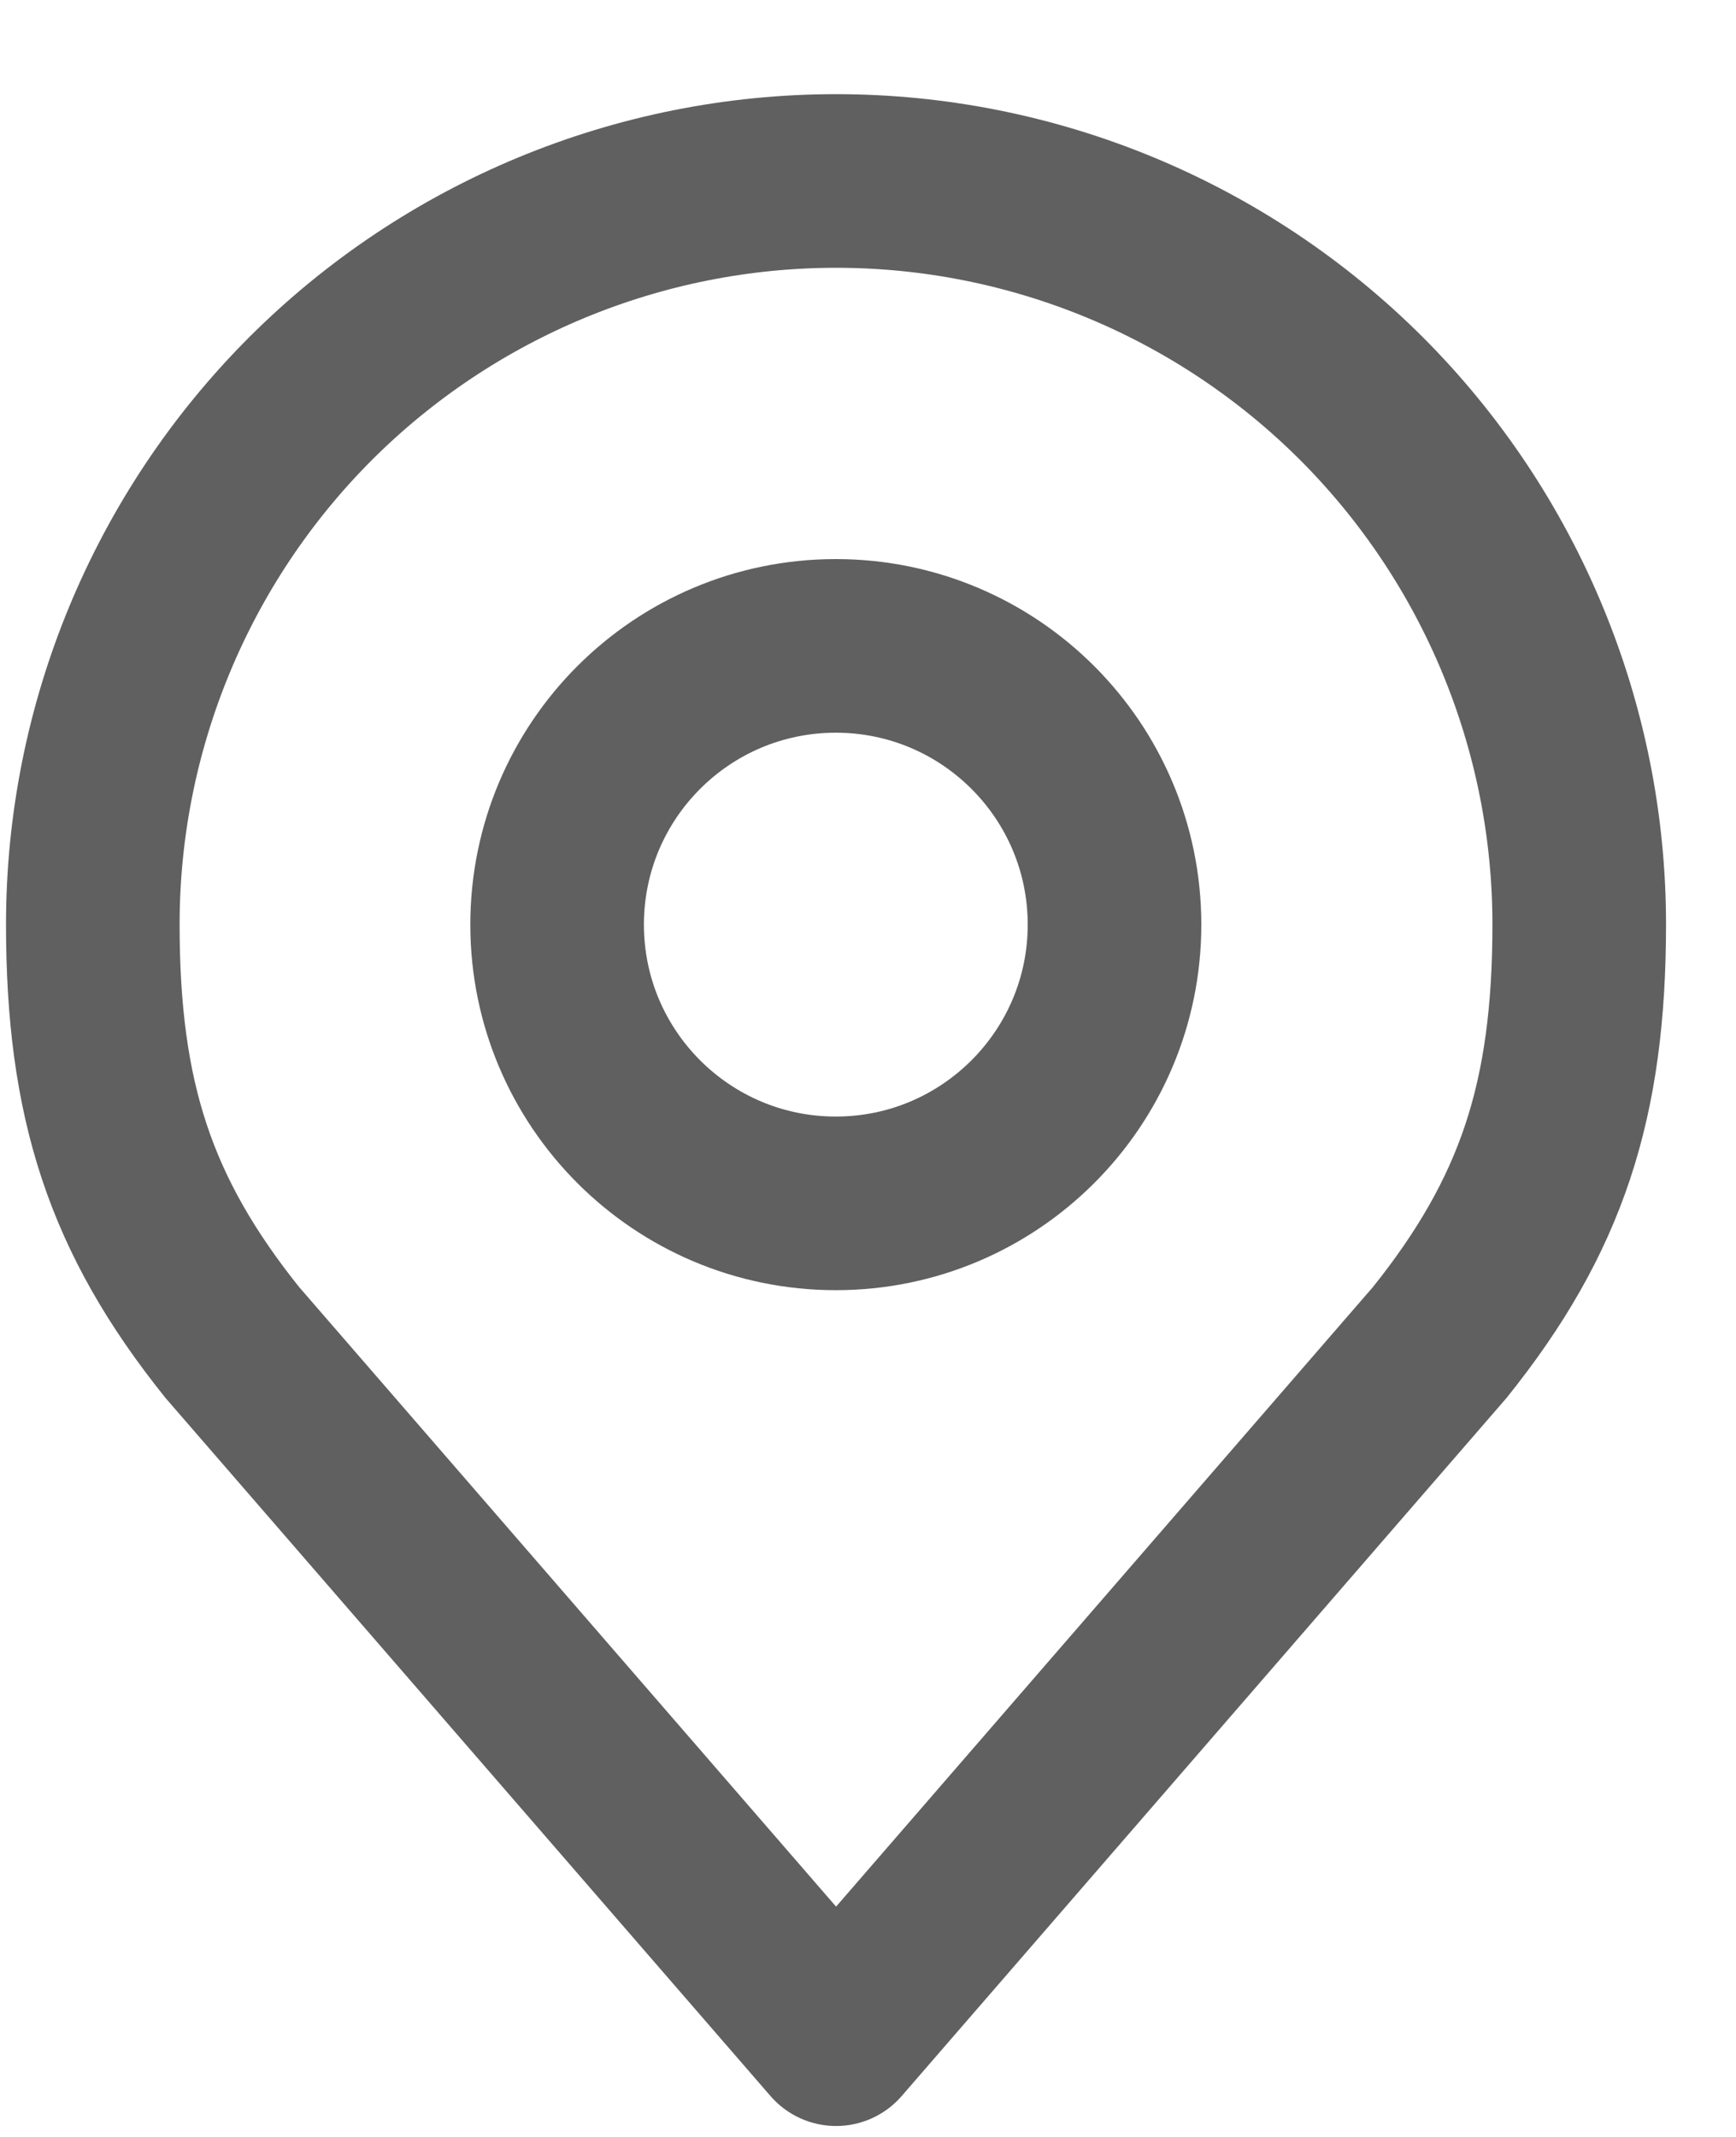 <svg xmlns="http://www.w3.org/2000/svg" width="13" height="16" viewBox="0 0 13 16" fill="none">
  <g clip-path="url(#clip0_13345_144159)">
    <path d="M6.259 9.01C7.411 9.01 8.346 8.075 8.346 6.923C8.346 5.77 7.411 4.836 6.259 4.836C5.106 4.836 4.172 5.77 4.172 6.923C4.172 8.075 5.106 9.01 6.259 9.01Z" stroke="#606060" stroke-width="1.3" stroke-linecap="round" stroke-linejoin="round"/>
    <path d="M6.261 1.355C4.785 1.355 3.369 1.942 2.325 2.985C1.282 4.029 0.695 5.445 0.695 6.921C0.695 8.237 0.975 9.098 1.739 10.051L6.261 15.268L10.782 10.051C11.546 9.098 11.826 8.237 11.826 6.921C11.826 5.445 11.239 4.029 10.196 2.985C9.152 1.942 7.737 1.355 6.261 1.355Z" stroke="#606060" stroke-width="1.3" stroke-linecap="round" stroke-linejoin="round"/>
  </g>
  <defs>
    <clipPath id="clip0_13345_144159">
      <rect width="12.522" height="16" fill="white"/>
    </clipPath>
  </defs>
</svg>